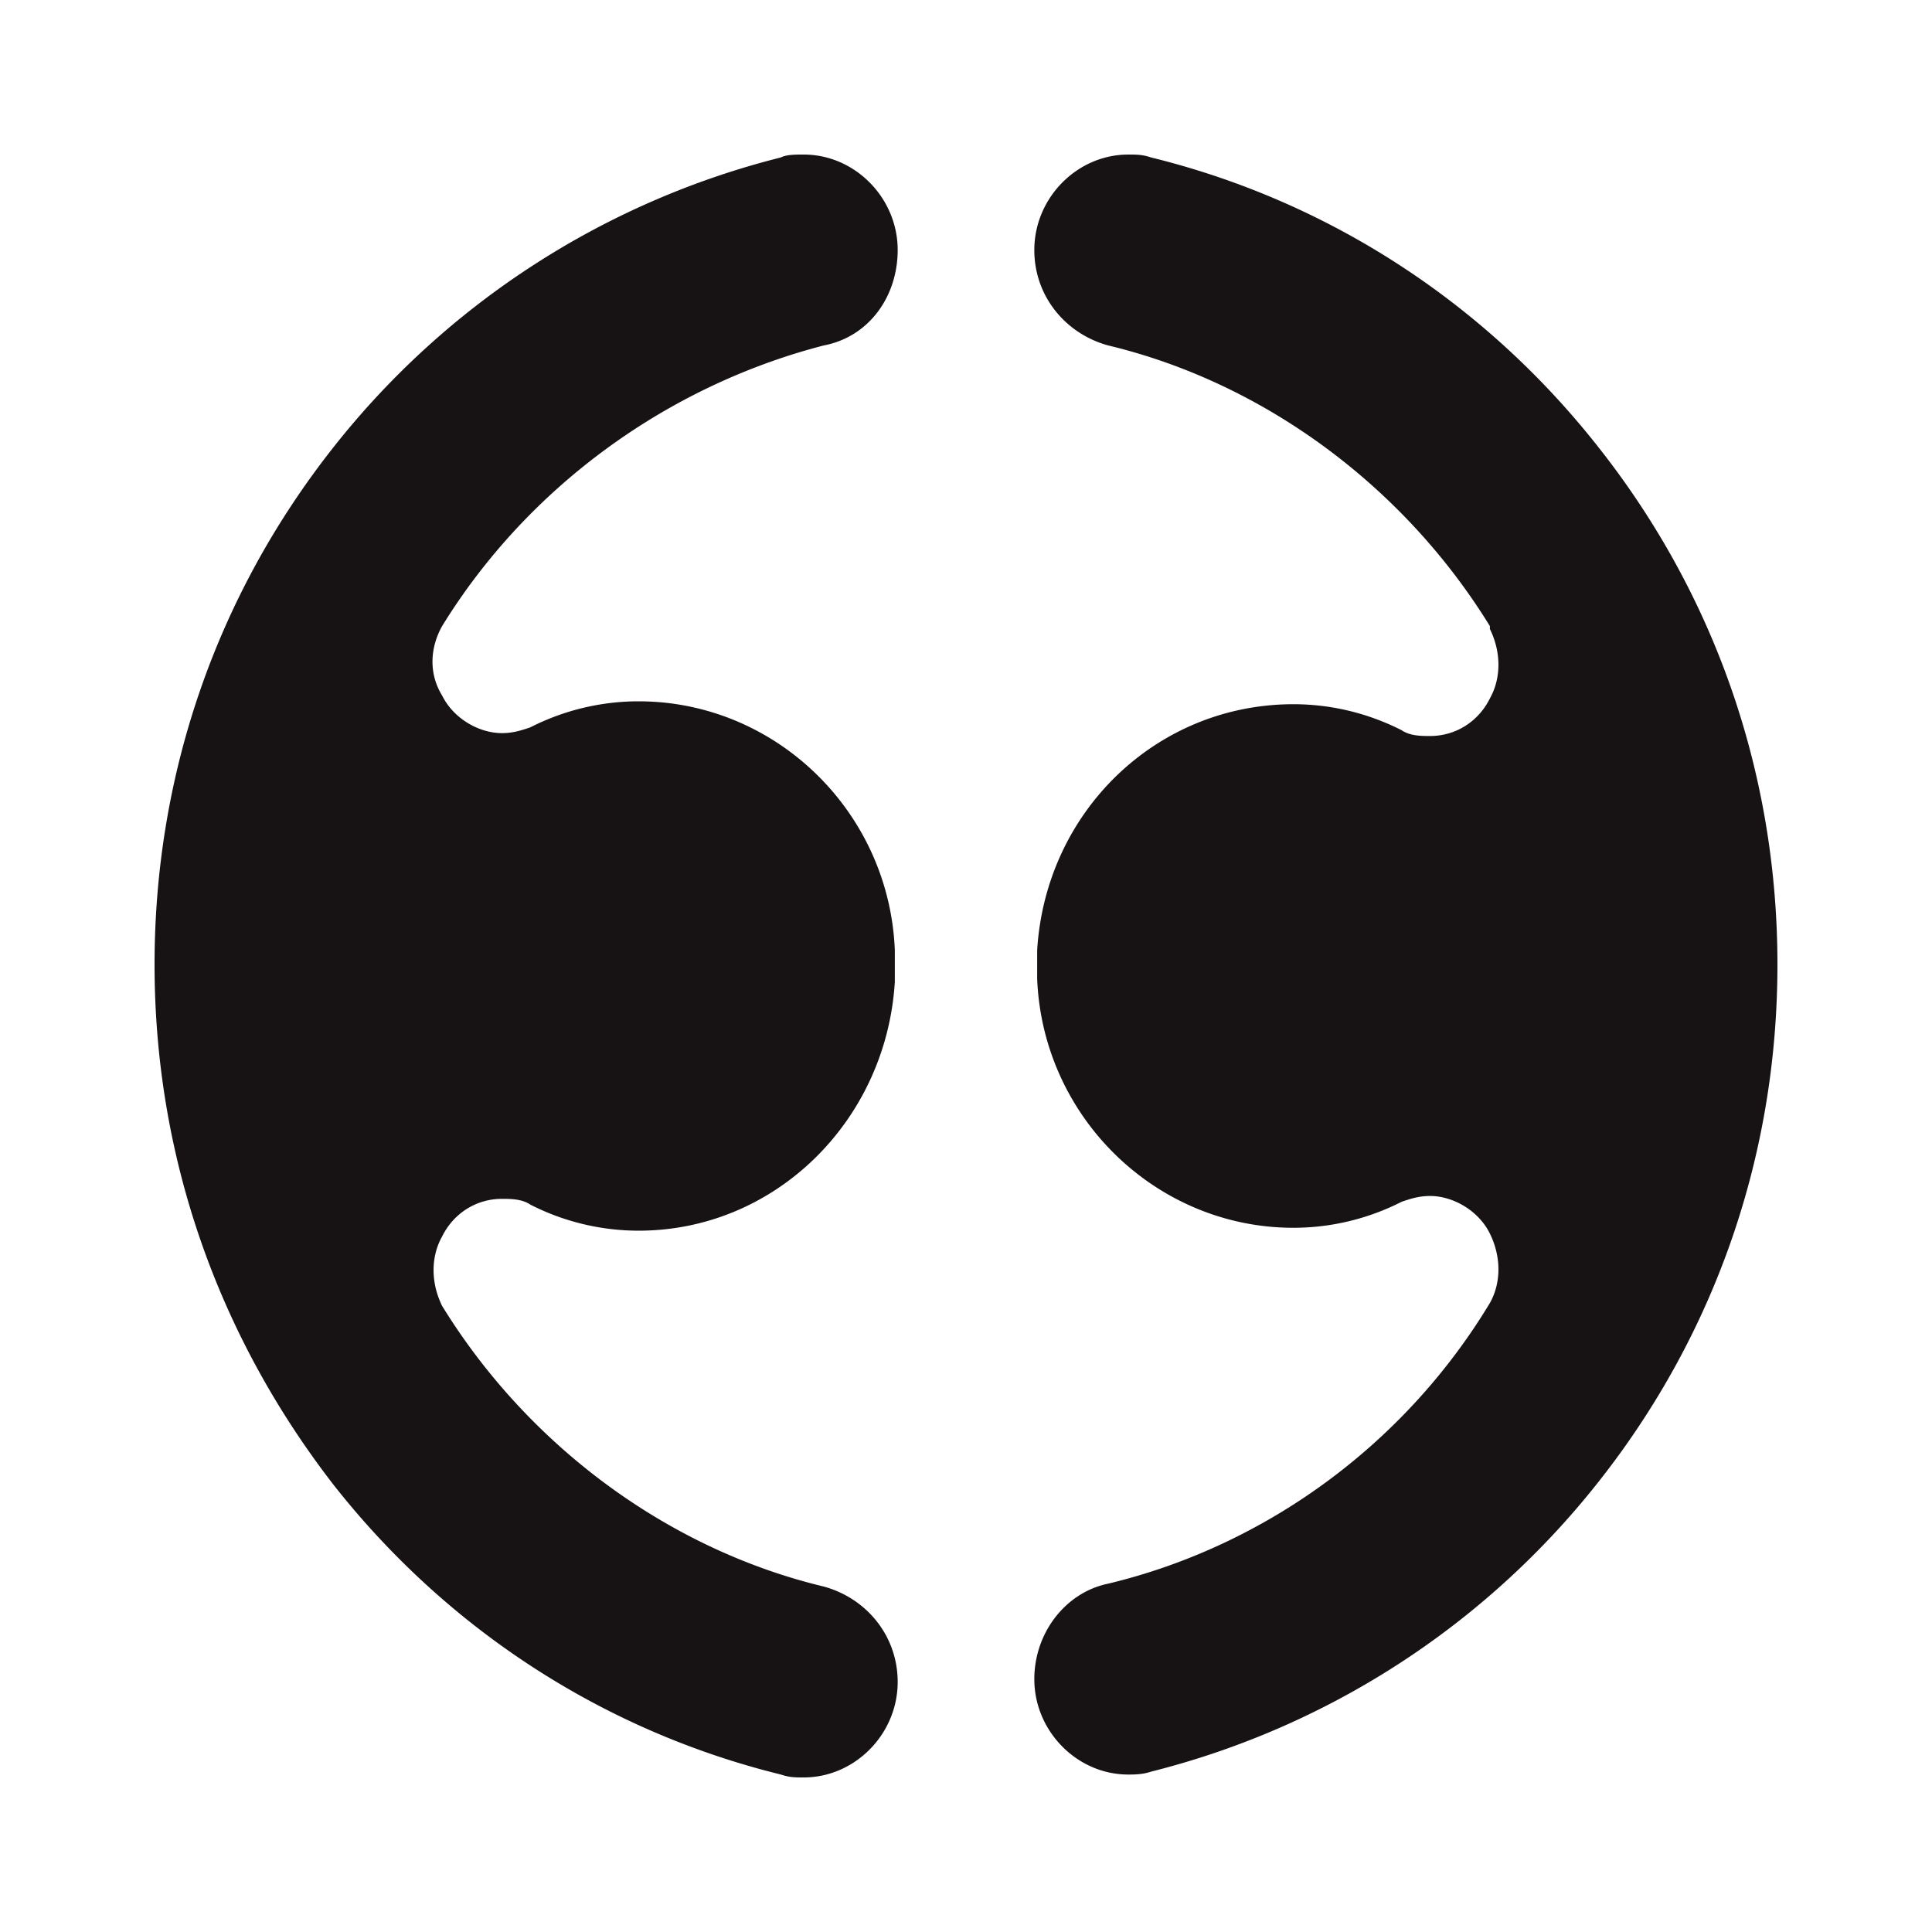 <svg width="50" height="50" viewBox="0 0 50 50" xmlns="http://www.w3.org/2000/svg"><path fill-rule="evenodd" clip-rule="evenodd" d="M29.2 4c.221 0 .368 0 .59.075 4.568 1.123 8.62 3.743 11.568 7.487 3.02 3.818 4.642 8.46 4.642 13.4 0 4.942-1.621 9.583-4.642 13.402A21.385 21.385 0 0 1 29.79 45.85c-.222.075-.443.075-.59.075-1.326 0-2.432-1.123-2.432-2.47 0-1.198.81-2.246 1.916-2.471 4.053-.973 7.663-3.594 9.874-7.262.295-.524.295-1.198 0-1.797s-.958-.973-1.547-.973c-.295 0-.516.075-.737.15a6.175 6.175 0 0 1-2.8.673c-3.537 0-6.484-2.845-6.632-6.438v-.749c.221-3.593 3.095-6.363 6.632-6.363.958 0 1.916.224 2.8.673.22.15.515.15.736.15.664 0 1.253-.374 1.548-.973.295-.524.295-1.198 0-1.797v-.075c-2.21-3.593-5.821-6.289-9.874-7.262-1.105-.3-1.916-1.273-1.916-2.47C26.768 5.123 27.874 4 29.2 4Zm-8.4 0c1.326 0 2.432 1.123 2.432 2.47 0 1.198-.737 2.247-1.916 2.471-4.053 1.048-7.663 3.669-9.874 7.262-.295.524-.368 1.198 0 1.797.295.599.958.973 1.547.973.295 0 .516-.075.737-.15a6.175 6.175 0 0 1 2.8-.673c3.537 0 6.485 2.845 6.632 6.438v.824c-.221 3.593-3.095 6.438-6.632 6.438a6.175 6.175 0 0 1-2.8-.674c-.22-.15-.516-.15-.737-.15-.663 0-1.252.375-1.547.974-.295.524-.295 1.198 0 1.797 2.21 3.593 5.821 6.289 9.874 7.262 1.105.3 1.916 1.273 1.916 2.47 0 1.348-1.106 2.471-2.432 2.471-.221 0-.368 0-.59-.075-4.568-1.123-8.62-3.743-11.568-7.486C5.622 34.544 4 29.903 4 24.962 4 20.02 5.621 15.38 8.642 11.56a21.386 21.386 0 0 1 11.569-7.486C20.357 4 20.578 4 20.8 4Z" fill="#171214"/></svg>
